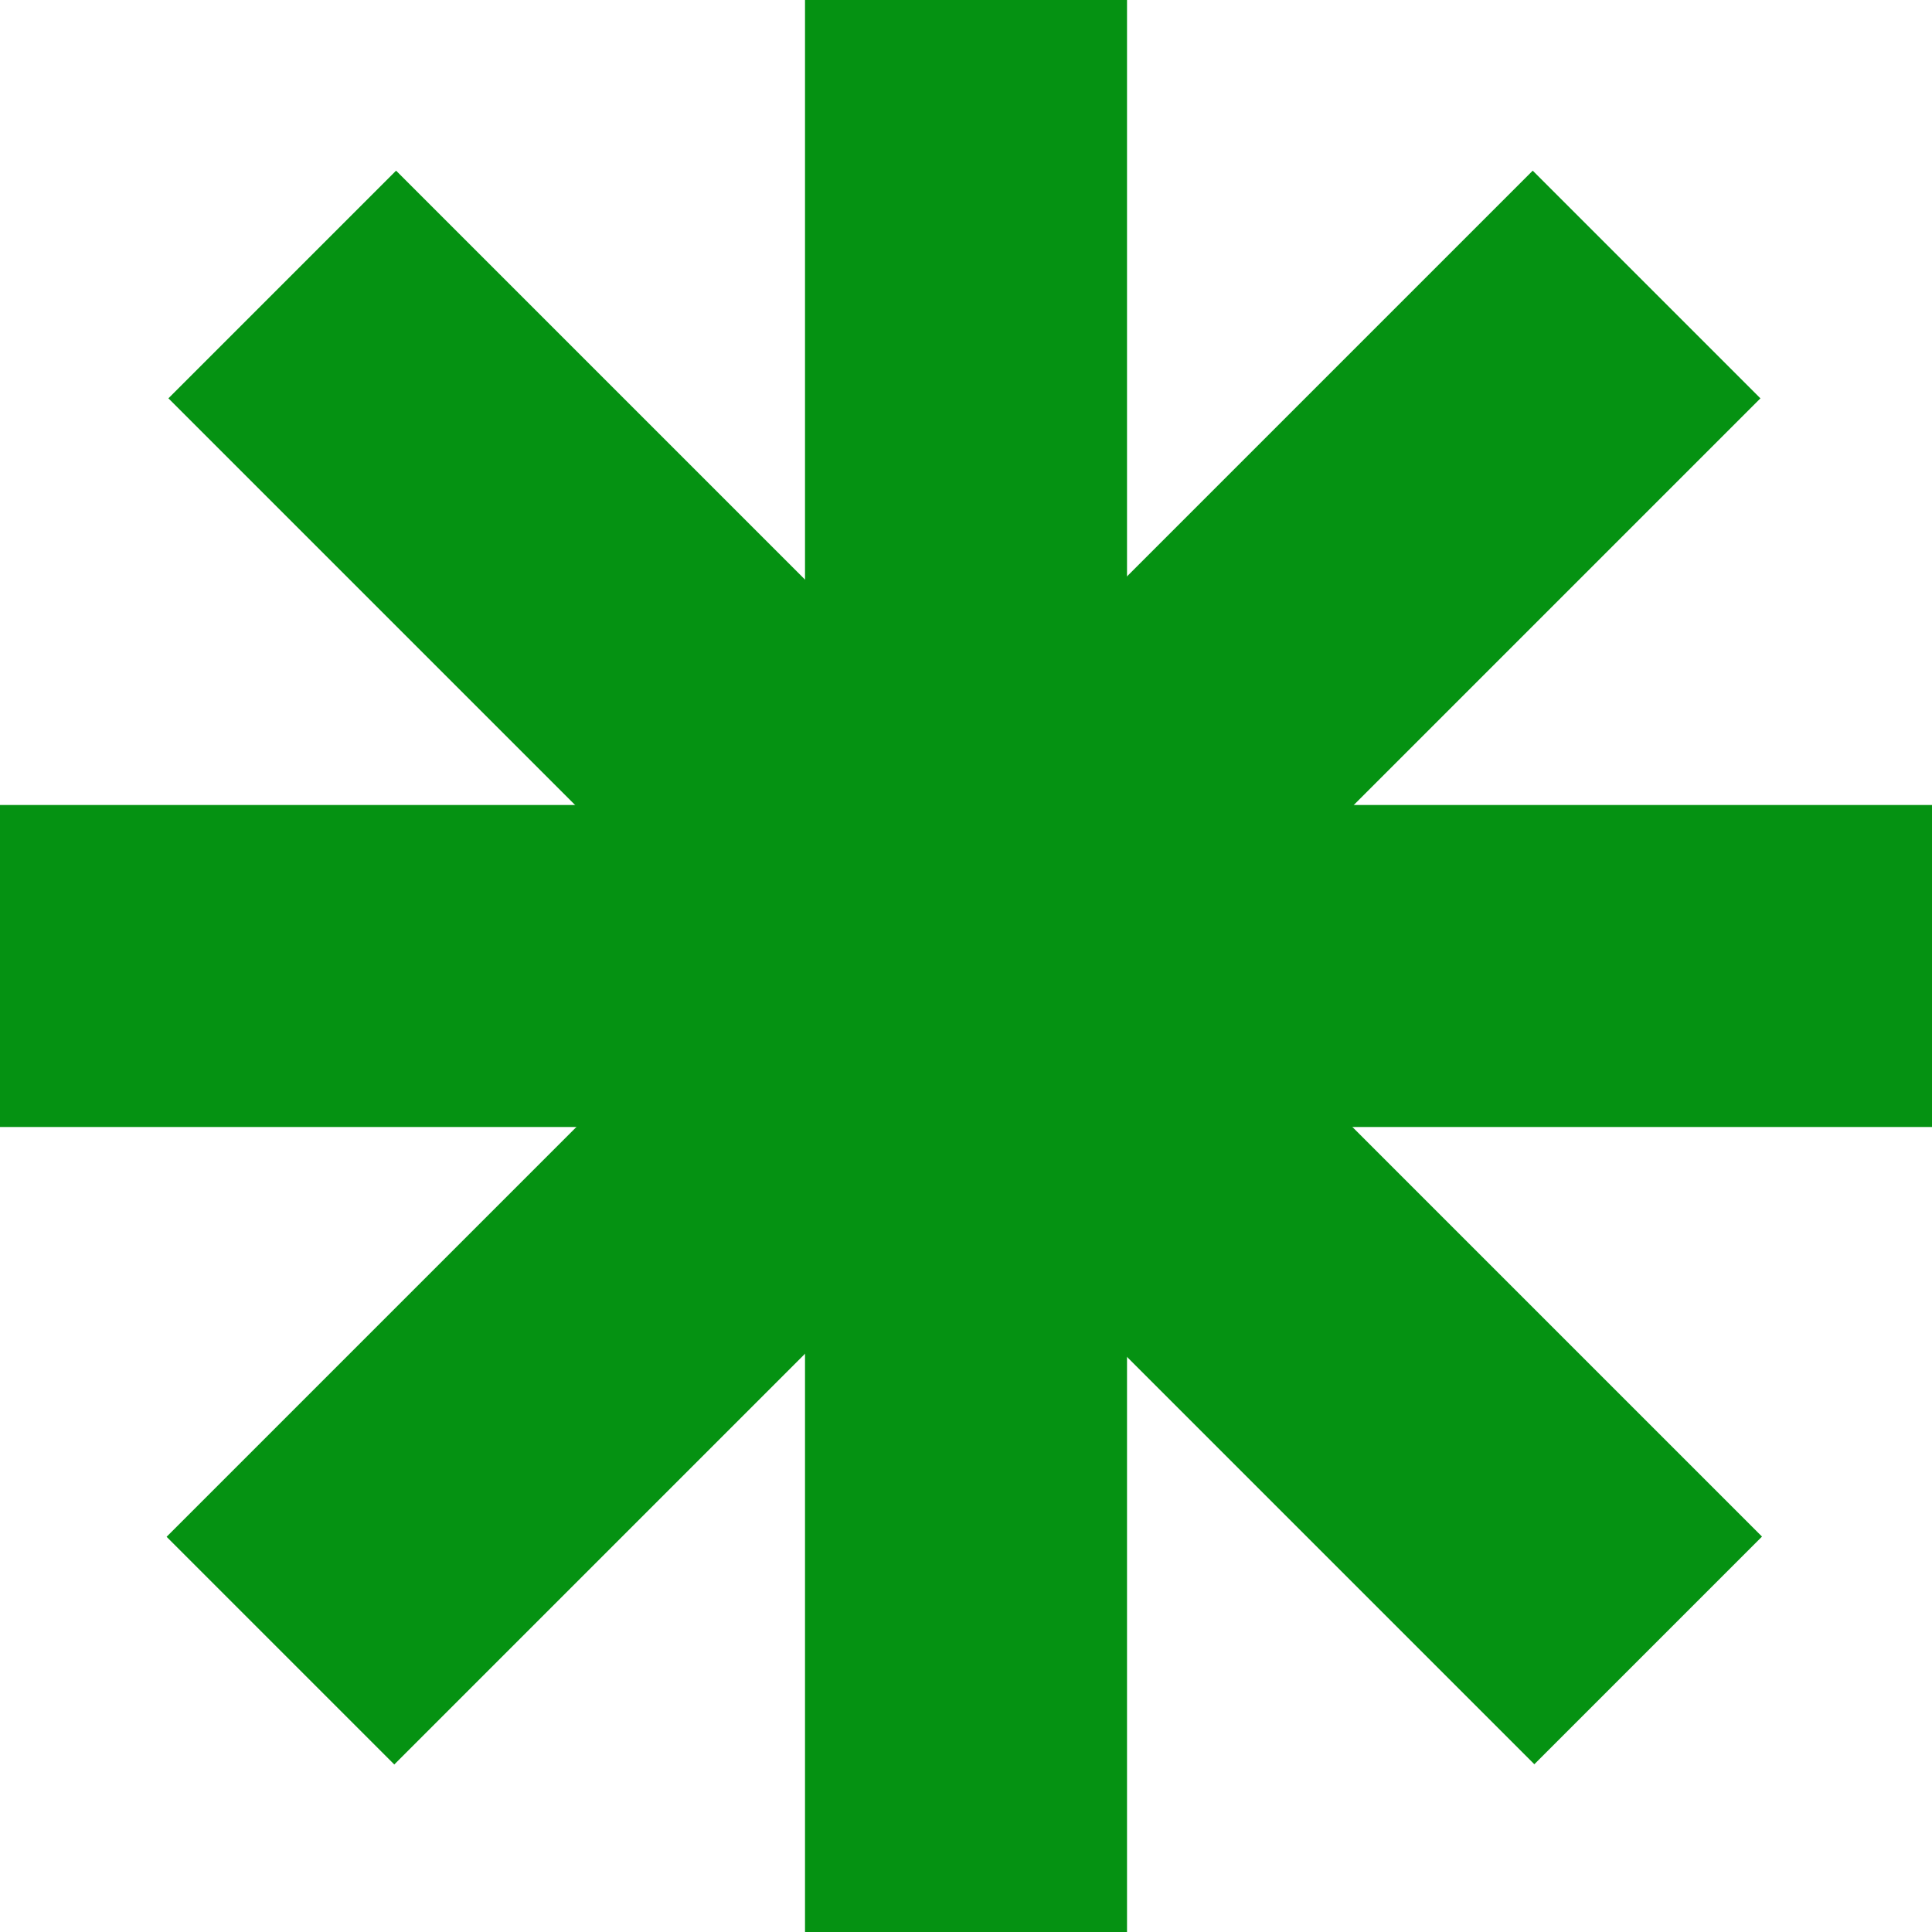 <?xml version="1.0" encoding="UTF-8"?> <svg xmlns="http://www.w3.org/2000/svg" width="700" height="700" viewBox="0 0 700 700" fill="none"><rect width="116.667" height="700" transform="matrix(4.37114e-08 1 1 -4.37114e-08 0 291.665)" fill="#059212"></rect><rect width="116.667" height="700" transform="matrix(-0.707 0.707 0.707 0.707 143.503 61.834)" fill="#059212"></rect><rect x="555.337" y="61.834" width="116.667" height="700" transform="rotate(45 555.337 61.834)" fill="#059212"></rect><rect width="116.667" height="700" transform="matrix(1 -8.74228e-08 -8.74228e-08 -1 291.671 700)" fill="#059212"></rect></svg> 